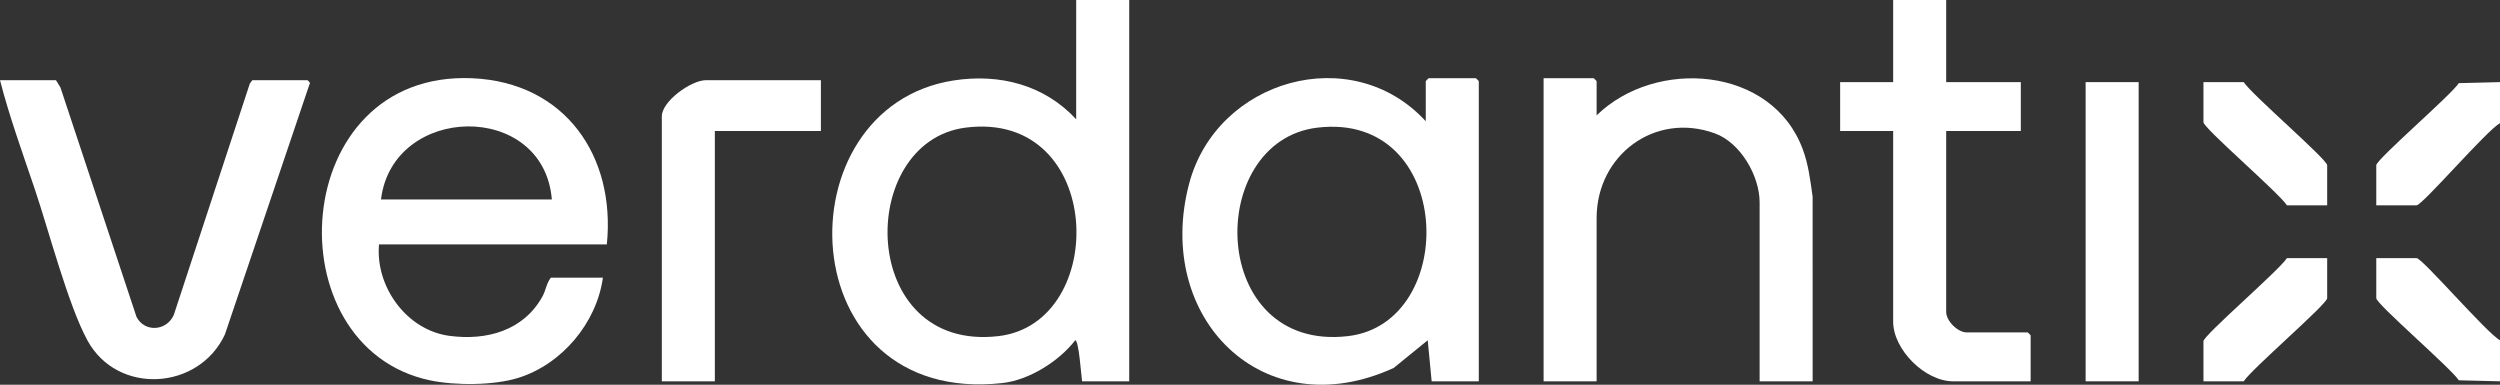 <?xml version="1.0" encoding="UTF-8"?>
<svg id="Ebene_2" data-name="Ebene 2" xmlns="http://www.w3.org/2000/svg" viewBox="0 0 1272.001 195.749">
  <rect x="0" y="0" width="1272.001" height="195.749" fill="#333333" stroke="none"/>
  <defs>
    <style>
      .cls-1 {
        fill: #fff;
      }
    </style>
  </defs>
  <g id="Ebene_1-2" data-name="Ebene 1">
    <g>
      <path class="cls-1" d="M574.549,0v194.01h-23.981c-.436-2.615-1.623-20.899-3.497-20.873-8.272,10.668-23.385,20.248-37.076,21.764-108.293,11.99-113.122-140.312-24.739-153.972,23.365-3.611,46.153,2.269,62.304,19.762l.01-60.69h26.979ZM491.37,64.925c-56.062,7.087-54.983,114.43,16.623,106.095,56.627-6.592,54.086-115.033-16.623-106.095Z"/>
      <path class="cls-1" d="M417.672,40.792v25.868h-53.958v127.35h-26.979V59.198c0-7.709,14.955-18.406,22.482-18.406h58.454Z"/>
      <rect class="cls-1" x="1061.166" y="41.787" width="26.979" height="152.223"/>
      <path class="cls-1" d="M990.222,0v41.787h37.97v24.873h-37.97v92.03c0,4.626,5.845,10.447,10.492,10.447h30.976c.106,0,1.499,1.387,1.499,1.492v23.381h-39.469c-14.291,0-30.476-16.126-30.476-30.345v-97.005h-26.979v-24.873h26.979V0h26.979Z"/>
      <path class="cls-1" d="M725.43,61.685v-20.396c0-.106,1.393-1.492,1.499-1.492h23.981c.106,0,1.499,1.387,1.499,1.492v152.721h-23.981l-2.004-20.888-17.312,14.092c-66.805,30.586-122.006-25.782-104.097-93.701,14.003-53.107,82.764-72.8,120.416-31.827ZM670.253,64.948c-57.486,6.906-55.561,114.354,15.6,106.071,56.822-6.614,54.181-114.454-15.6-106.071Z"/>
      <path class="cls-1" d="M812.362,58.701c30.046-29.339,89.341-25.093,104.939,17.39,2.887,7.864,3.775,15.69,4.964,23.91l.01,94.01h-26.979v-91.036c0-13.511-9.735-30.362-22.708-35.095-30.62-11.172-60.227,11.106-60.227,43.054v83.076h-26.979V39.797h25.48c.106,0,1.499,1.387,1.499,1.492v17.411Z"/>
      <g>
        <path class="cls-1" d="M1272.001,41.787v20.893c-6.556,3.393-39.481,41.787-42.467,41.787h-20.484v-20.396c0-2.955,38.135-35.736,41.985-41.769l20.965-.516Z"/>
        <path class="cls-1" d="M1272.001,173.117v20.893l-20.965-.516c-3.851-6.033-41.985-38.814-41.985-41.769v-20.396h20.484c2.985,0,35.91,38.394,42.467,41.787Z"/>
        <path class="cls-1" d="M1184.07,104.467h-20.484c-3.86-6.136-42.467-39.294-42.467-42.284v-20.396h20.484c3.86,6.136,42.467,39.294,42.467,42.284v20.396Z"/>
        <path class="cls-1" d="M1184.07,131.33v20.396c0,2.99-38.607,36.148-42.467,42.284h-20.484v-20.396c0-2.99,38.607-36.148,42.467-42.284h20.484Z"/>
      </g>
      <g>
        <path class="cls-1" d="M308.757,124.365h-115.909c-1.931,21.38,13.941,43.567,35.731,46.504,19.009,2.562,37.763-2.63,47.384-19.959,1.799-3.24,2.057-6.799,4.316-9.631h26.479c-3.188,23.044-20.915,44.133-43.182,51.023-12.435,3.848-32.03,3.904-44.759,1.221-80.394-16.948-72.27-157.875,21.487-153.712,47.156,2.094,73.016,39.533,68.453,84.554ZM280.779,101.482c-4.164-50.337-80.943-48.769-86.932,0h86.932Z"/>
        <path class="cls-1" d="M0,40.792h28.478l2.272,3.708,38.689,116.685c4.099,8.107,15.432,7.289,19.002-.992l38.679-117.69,1.28-1.711h27.978c.141,0,1.915,1.403,1.103,2.058l-43.043,127.308c-13.219,28.481-54.697,31.11-69.988,2.976-9.779-17.993-19.628-55.786-26.733-76.854C11.526,77.93,4.791,59.438,0,40.792Z"/>
      </g>
    </g>
  </g>
</svg>